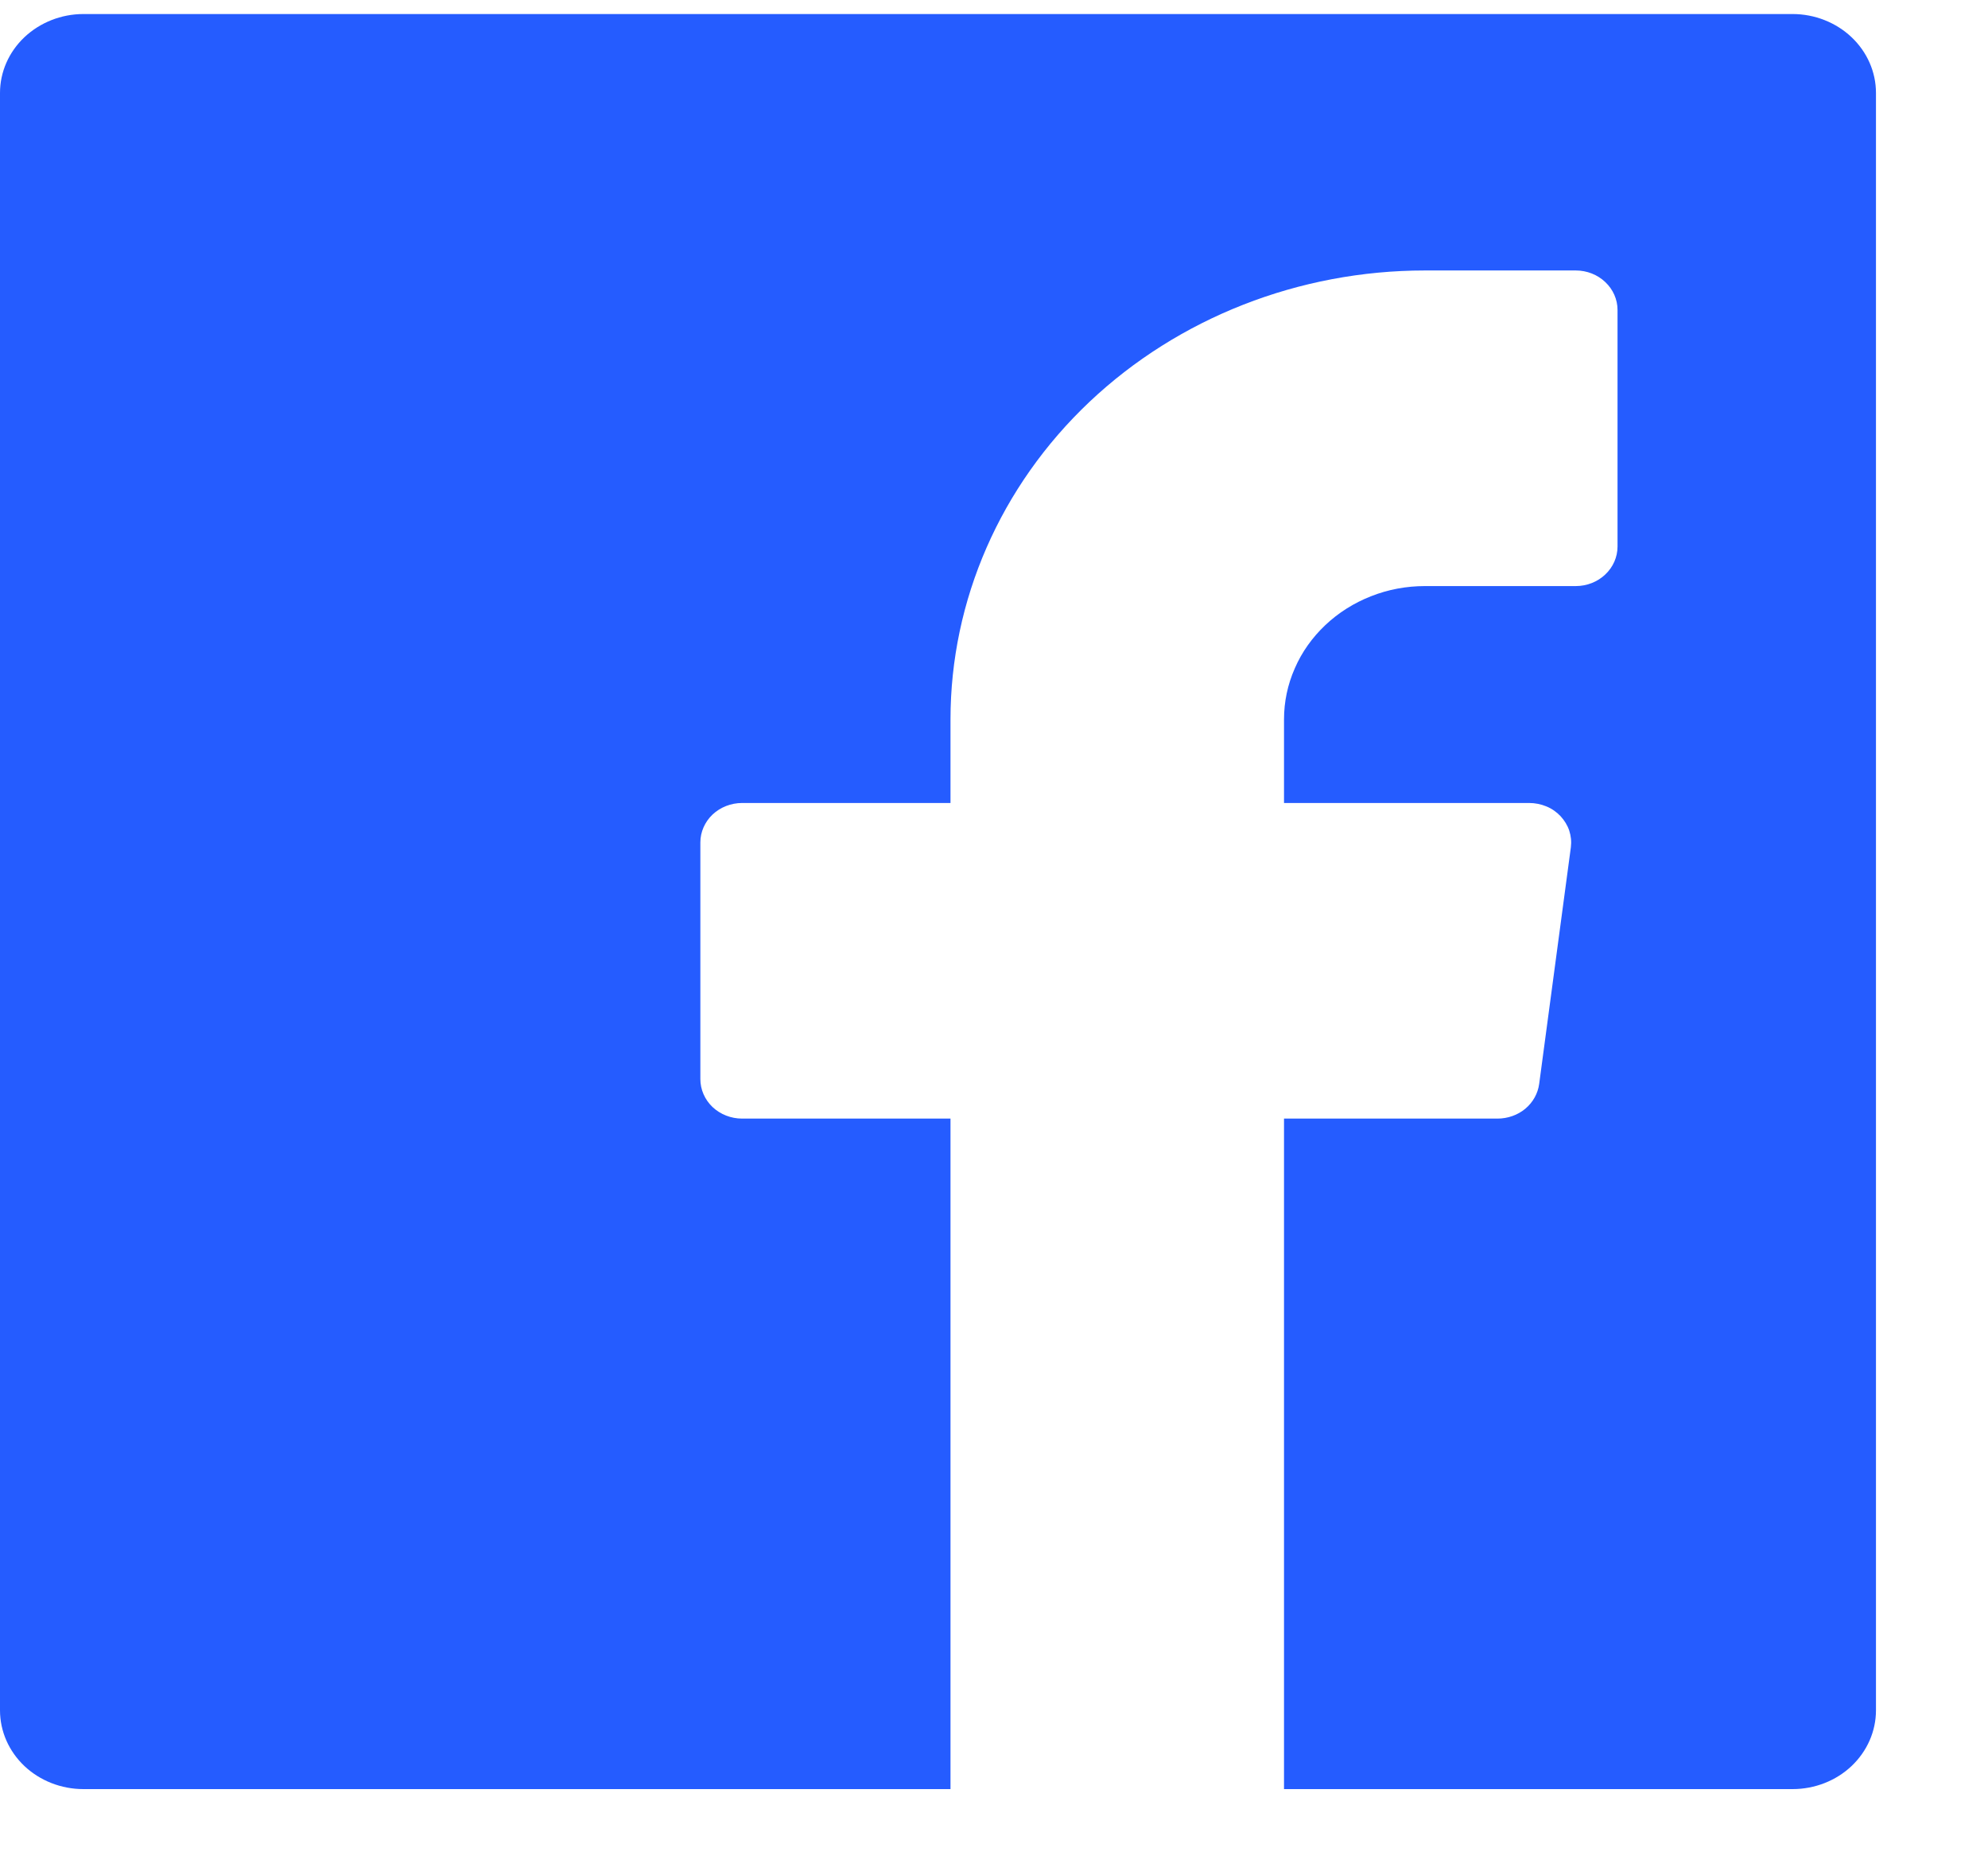 <svg width="17" height="16" viewBox="0 0 17 16" fill="none" xmlns="http://www.w3.org/2000/svg">
<path d="M8.128 15.3H0.713C0.524 15.3 0.343 15.229 0.209 15.103C0.075 14.976 0 14.805 0 14.626V0.795C0 0.616 0.075 0.445 0.209 0.318C0.343 0.192 0.524 0.12 0.713 0.12H15.329C15.518 0.12 15.7 0.192 15.833 0.318C15.967 0.445 16.042 0.616 16.042 0.795V14.626C16.042 14.805 15.967 14.976 15.833 15.103C15.7 15.229 15.518 15.3 15.329 15.3H10.98V9.566H12.805C12.893 9.566 12.978 9.536 13.043 9.482C13.109 9.427 13.151 9.351 13.162 9.269L13.433 7.245C13.439 7.197 13.434 7.149 13.419 7.103C13.404 7.058 13.378 7.016 13.345 6.98C13.311 6.944 13.27 6.915 13.223 6.896C13.177 6.877 13.127 6.867 13.076 6.867H10.98V6.152C10.98 6.002 11.011 5.854 11.072 5.716C11.132 5.577 11.221 5.452 11.333 5.346C11.445 5.24 11.578 5.156 11.724 5.099C11.87 5.041 12.027 5.012 12.185 5.012H13.475C13.57 5.012 13.661 4.976 13.727 4.913C13.794 4.85 13.832 4.764 13.832 4.674V2.65C13.832 2.561 13.794 2.475 13.727 2.412C13.661 2.349 13.57 2.313 13.475 2.313H12.185C11.109 2.313 10.077 2.718 9.316 3.437C8.555 4.157 8.128 5.134 8.128 6.152V6.867H6.346C6.251 6.867 6.16 6.903 6.093 6.966C6.027 7.029 5.989 7.115 5.989 7.204V9.228C5.989 9.318 6.027 9.404 6.093 9.467C6.16 9.53 6.251 9.566 6.346 9.566H8.128V15.3Z" fill="#255CFF"/>
</svg>
